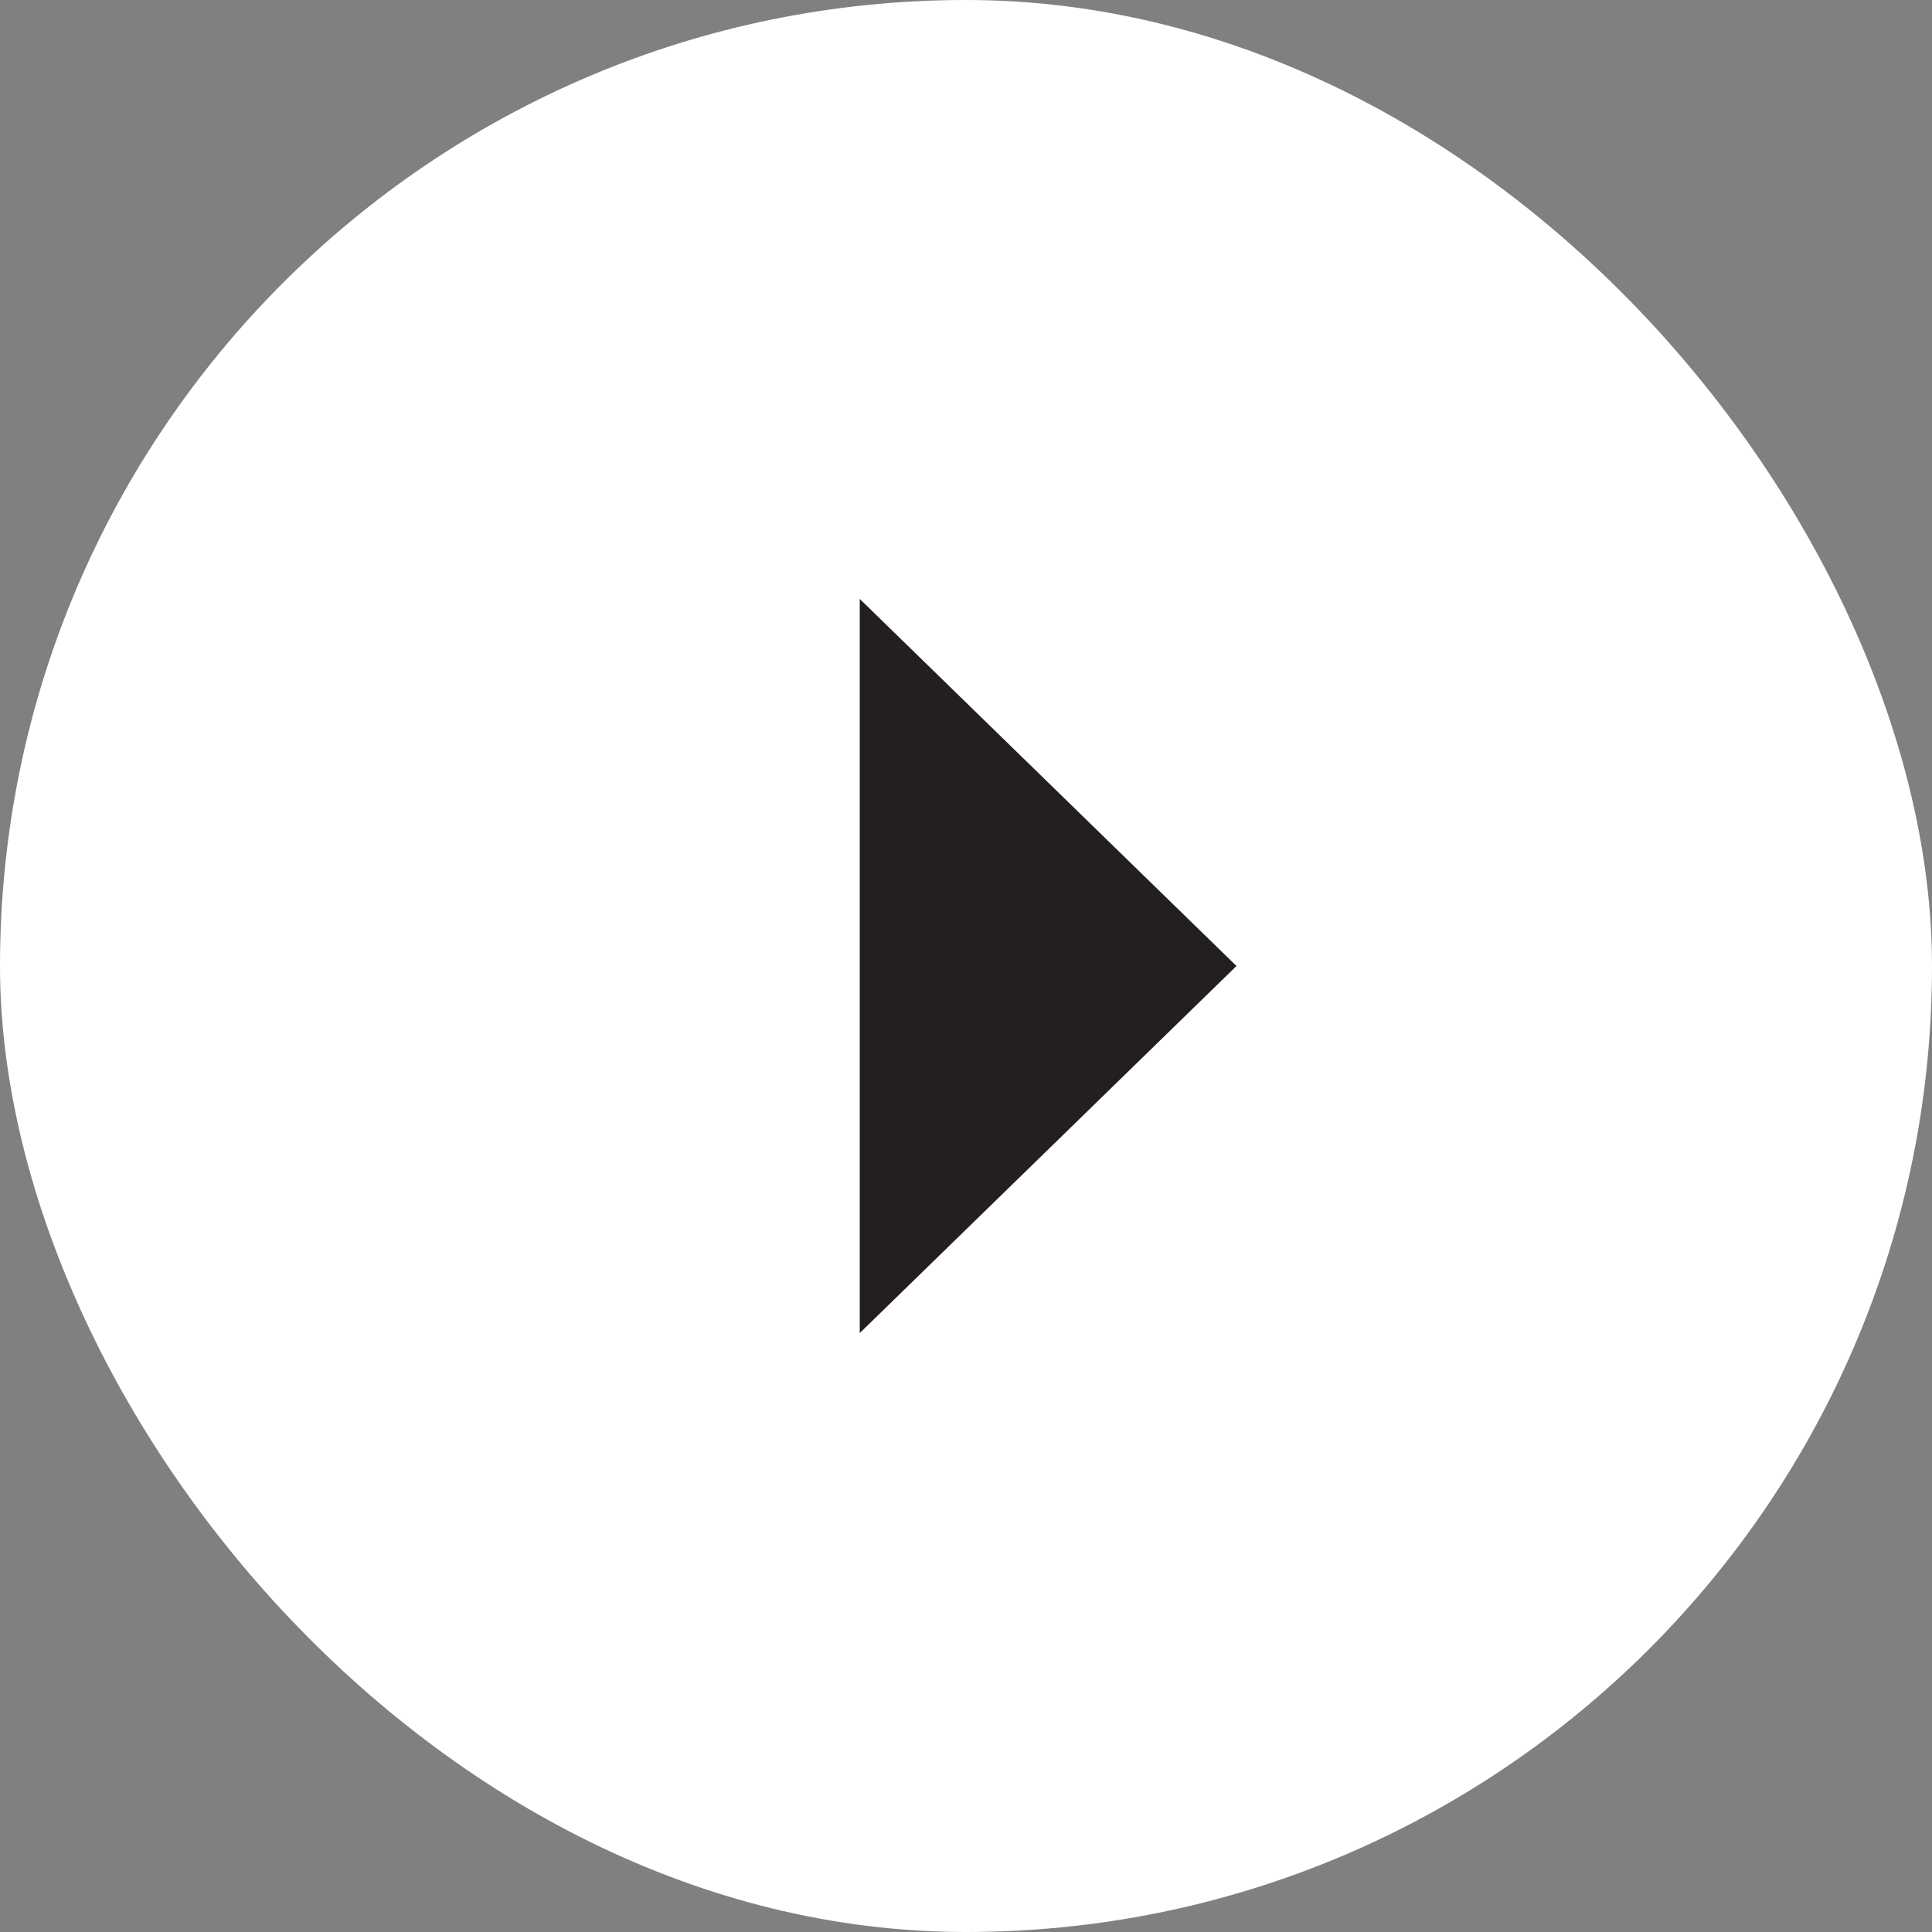 <svg viewBox="0 0 200 200" xmlns="http://www.w3.org/2000/svg"><rect x="0" y="0" width="200" height="200" fill="#808080" stroke="none"/><g fill-rule="nonzero" fill="none"><rect fill="#FFF" width="200" height="200" rx="100"/><path fill="#231F20" d="M128 100l-39 38V62z"/></g></svg>